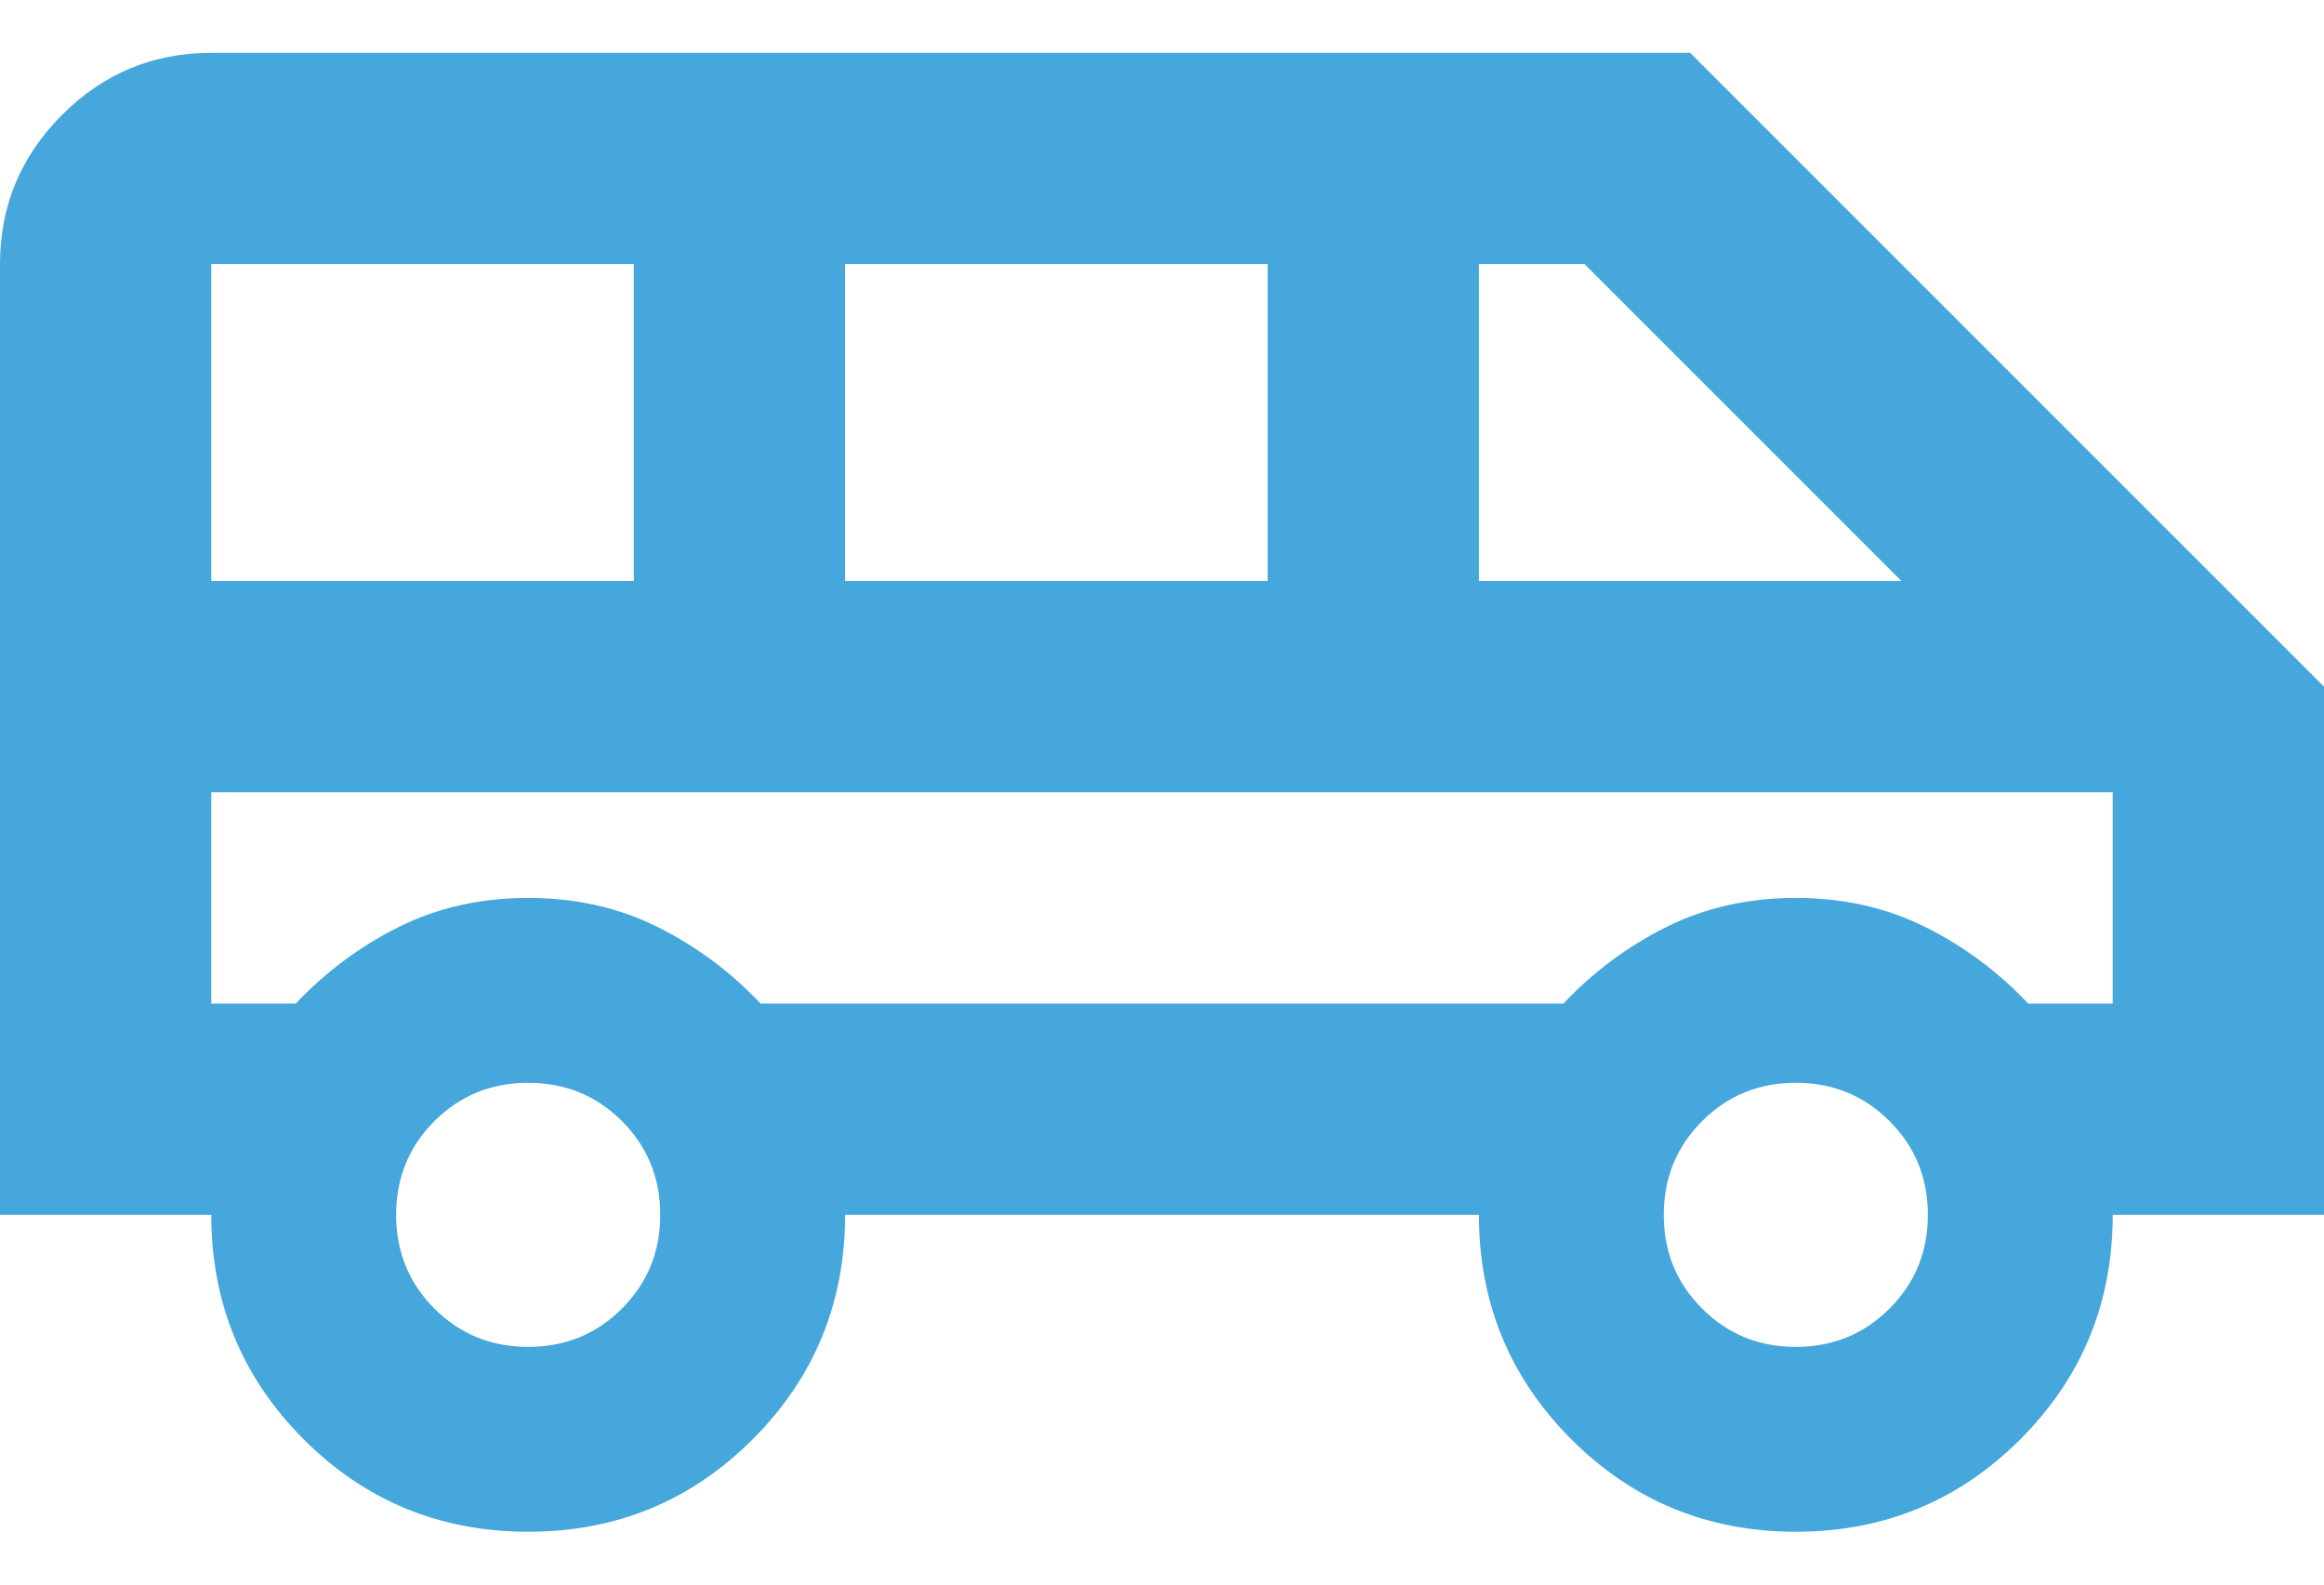 <svg width="22" height="15" viewBox="0 0 22 15" fill="none" xmlns="http://www.w3.org/2000/svg">
<path d="M5 14.5C4.167 14.5 3.458 14.208 2.875 13.625C2.292 13.042 2 12.333 2 11.5H0V2.5C0 1.95 0.196 1.479 0.588 1.087C0.979 0.696 1.45 0.5 2 0.5H16L22 6.5V11.5H20C20 12.333 19.708 13.042 19.125 13.625C18.542 14.208 17.833 14.5 17 14.5C16.167 14.5 15.458 14.208 14.875 13.625C14.292 13.042 14 12.333 14 11.5H8C8 12.333 7.708 13.042 7.125 13.625C6.542 14.208 5.833 14.5 5 14.5ZM14 5.5H18L15 2.5H14V5.5ZM8 5.5H12V2.5H8V5.5ZM2 5.5H6V2.5H2V5.5ZM5 12.75C5.35 12.75 5.646 12.629 5.888 12.387C6.129 12.146 6.25 11.85 6.25 11.5C6.25 11.15 6.129 10.854 5.888 10.613C5.646 10.371 5.35 10.25 5 10.25C4.65 10.25 4.354 10.371 4.112 10.613C3.871 10.854 3.75 11.15 3.75 11.5C3.75 11.85 3.871 12.146 4.112 12.387C4.354 12.629 4.65 12.75 5 12.75ZM17 12.75C17.35 12.75 17.646 12.629 17.887 12.387C18.129 12.146 18.25 11.85 18.25 11.5C18.25 11.15 18.129 10.854 17.887 10.613C17.646 10.371 17.35 10.25 17 10.25C16.65 10.25 16.354 10.371 16.113 10.613C15.871 10.854 15.75 11.15 15.75 11.5C15.75 11.85 15.871 12.146 16.113 12.387C16.354 12.629 16.65 12.75 17 12.75ZM2 9.5H2.8C3.083 9.2 3.408 8.958 3.775 8.775C4.142 8.592 4.55 8.5 5 8.5C5.45 8.5 5.858 8.592 6.225 8.775C6.592 8.958 6.917 9.2 7.2 9.5H14.8C15.083 9.2 15.408 8.958 15.775 8.775C16.142 8.592 16.55 8.5 17 8.5C17.45 8.5 17.858 8.592 18.225 8.775C18.592 8.958 18.917 9.2 19.2 9.5H20V7.5H2V9.5Z" fill="#46A7DC"/>
</svg>
